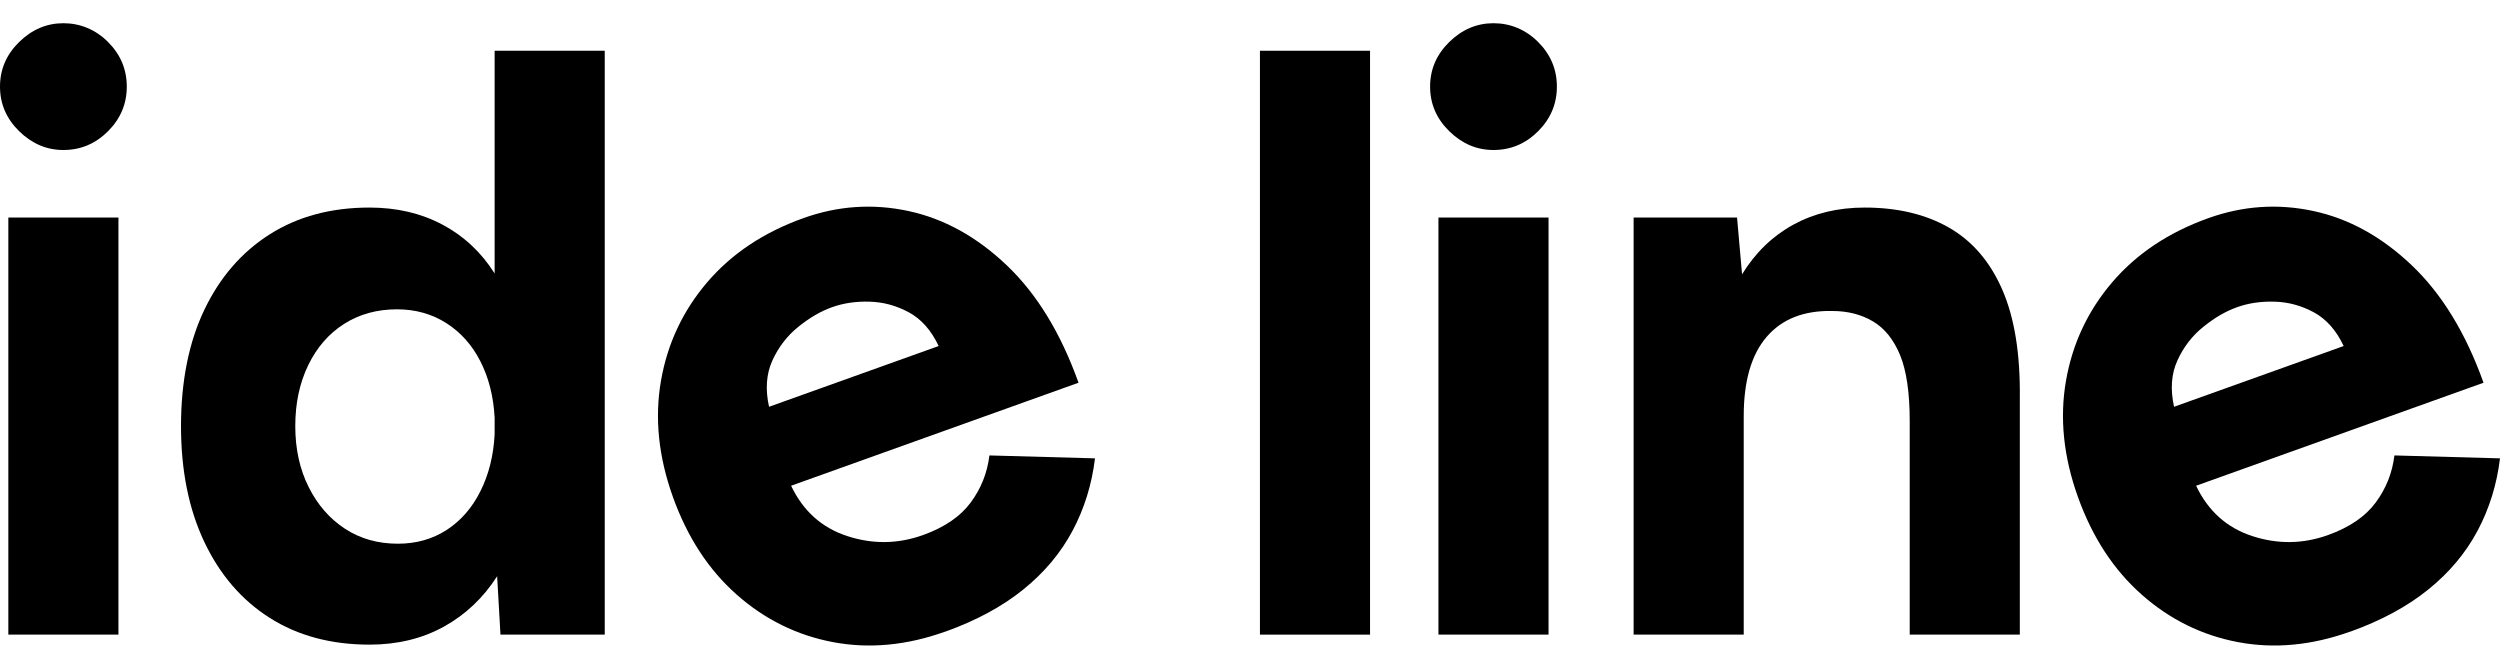 <?xml version="1.0" encoding="UTF-8"?>
<svg id="Layer_1" xmlns="http://www.w3.org/2000/svg" version="1.1" viewBox="0 0 359.66 92.87">
  <!-- Generator: Adobe Illustrator 29.7.1, SVG Export Plug-In . SVG Version: 2.1.1 Build 8)  -->
  <path d="M9.12,21.58c-2.4,0-4.52-.9-6.36-2.7-1.84-1.8-2.76-3.94-2.76-6.42s.92-4.62,2.76-6.42c1.84-1.8,3.96-2.7,6.36-2.7s4.62.9,6.42,2.7,2.7,3.94,2.7,6.42-.9,4.62-2.7,6.42c-1.8,1.8-3.94,2.7-6.42,2.7ZM1.2,91.3V31.3h15.84v60H1.2Z"/>
  <path d="M53.16,92.74c-5.52,0-10.3-1.28-14.34-3.84-4.04-2.56-7.18-6.2-9.42-10.92-2.24-4.72-3.36-10.28-3.36-16.68s1.12-12.06,3.36-16.74c2.24-4.68,5.38-8.3,9.42-10.86,4.04-2.56,8.82-3.84,14.34-3.84,3.92,0,7.42.82,10.5,2.46,3.08,1.64,5.58,3.98,7.5,7.02V7.3h15.84v84h-15l-.48-8.4c-2,3.12-4.56,5.54-7.68,7.26-3.12,1.72-6.68,2.58-10.68,2.58ZM57.24,78.22c2.64,0,4.98-.66,7.02-1.98s3.66-3.18,4.86-5.58c1.2-2.4,1.88-5.12,2.04-8.16v-2.4c-.16-3.04-.84-5.74-2.04-8.1-1.2-2.36-2.84-4.2-4.92-5.52-2.08-1.32-4.44-1.98-7.08-1.98-2.88,0-5.42.7-7.62,2.1-2.2,1.4-3.92,3.38-5.16,5.94-1.24,2.56-1.86,5.48-1.86,8.76s.64,6.2,1.92,8.76c1.28,2.56,3.02,4.56,5.22,6,2.2,1.44,4.74,2.16,7.62,2.16Z"/>
  <path d="M136,90.86c-5.57,2-10.96,2.5-16.15,1.52-5.2-.98-9.82-3.26-13.86-6.83-4.04-3.57-7.1-8.25-9.18-14.05s-2.65-11.37-1.72-16.72c.93-5.35,3.15-10.07,6.65-14.17,3.5-4.1,8.11-7.18,13.84-9.23,4.97-1.78,10.01-2.12,15.12-1.02,5.11,1.1,9.82,3.7,14.14,7.81,4.32,4.11,7.76,9.73,10.32,16.89l-41.35,14.82c1.73,3.63,4.42,6.05,8.08,7.24,3.66,1.2,7.29,1.15,10.91-.15,3.09-1.11,5.37-2.67,6.86-4.69,1.49-2.02,2.38-4.27,2.68-6.76l15.19.42c-.45,3.73-1.52,7.2-3.22,10.4-1.7,3.2-4.07,6.03-7.1,8.47-3.03,2.45-6.77,4.47-11.21,6.06ZM110.64,58.52l24.4-8.74c-1.06-2.25-2.49-3.87-4.28-4.84-1.79-.97-3.68-1.49-5.65-1.54-1.98-.06-3.79.21-5.45.81s-3.18,1.5-4.8,2.8c-1.62,1.3-2.86,2.92-3.74,4.85-.88,1.93-1.04,4.16-.48,6.67Z"/>
  <path d="M338.13,90.86c-5.57,2-10.96,2.5-16.15,1.52-5.2-.98-9.82-3.26-13.86-6.83-4.04-3.57-7.1-8.25-9.18-14.05s-2.65-11.37-1.72-16.72c.93-5.35,3.15-10.07,6.65-14.17,3.5-4.1,8.11-7.18,13.84-9.23,4.97-1.78,10.01-2.12,15.12-1.02,5.11,1.1,9.82,3.7,14.14,7.81,4.32,4.11,7.76,9.73,10.32,16.89l-41.35,14.82c1.73,3.63,4.42,6.05,8.08,7.24,3.66,1.2,7.29,1.15,10.91-.15,3.09-1.11,5.37-2.67,6.86-4.69,1.49-2.02,2.38-4.27,2.68-6.76l15.19.42c-.45,3.73-1.52,7.2-3.22,10.4-1.7,3.2-4.07,6.03-7.1,8.47-3.03,2.45-6.77,4.47-11.21,6.06ZM312.77,58.52l24.4-8.74c-1.06-2.25-2.49-3.87-4.28-4.84-1.79-.97-3.68-1.49-5.65-1.54-1.98-.06-3.79.21-5.45.81s-3.18,1.5-4.8,2.8c-1.62,1.3-2.86,2.92-3.74,4.85-.88,1.93-1.04,4.16-.48,6.67Z"/>
  <path d="M181.26,91.3V7.3h15.84v84h-15.84Z"/>
  <path d="M214.86,21.58c-2.4,0-4.52-.9-6.36-2.7-1.84-1.8-2.76-3.94-2.76-6.42s.92-4.62,2.76-6.42c1.84-1.8,3.96-2.7,6.36-2.7s4.62.9,6.42,2.7c1.8,1.8,2.7,3.94,2.7,6.42s-.9,4.62-2.7,6.42c-1.8,1.8-3.94,2.7-6.42,2.7ZM206.94,91.3V31.3h15.84v60h-15.84Z"/>
  <path d="M235.02,91.3V31.3h14.88l.72,8.16c1.92-3.12,4.38-5.5,7.38-7.14,3-1.64,6.42-2.46,10.26-2.46,4.72,0,8.76.96,12.12,2.88,3.36,1.92,5.92,4.9,7.68,8.94,1.76,4.04,2.6,9.26,2.52,15.66v33.96h-15.84v-30.72c0-4.08-.46-7.24-1.38-9.48-.92-2.24-2.22-3.86-3.9-4.86-1.68-1-3.64-1.5-5.88-1.5-4.08-.08-7.22,1.16-9.42,3.72-2.2,2.56-3.3,6.36-3.3,11.4v31.44h-15.84Z"/>
</svg>